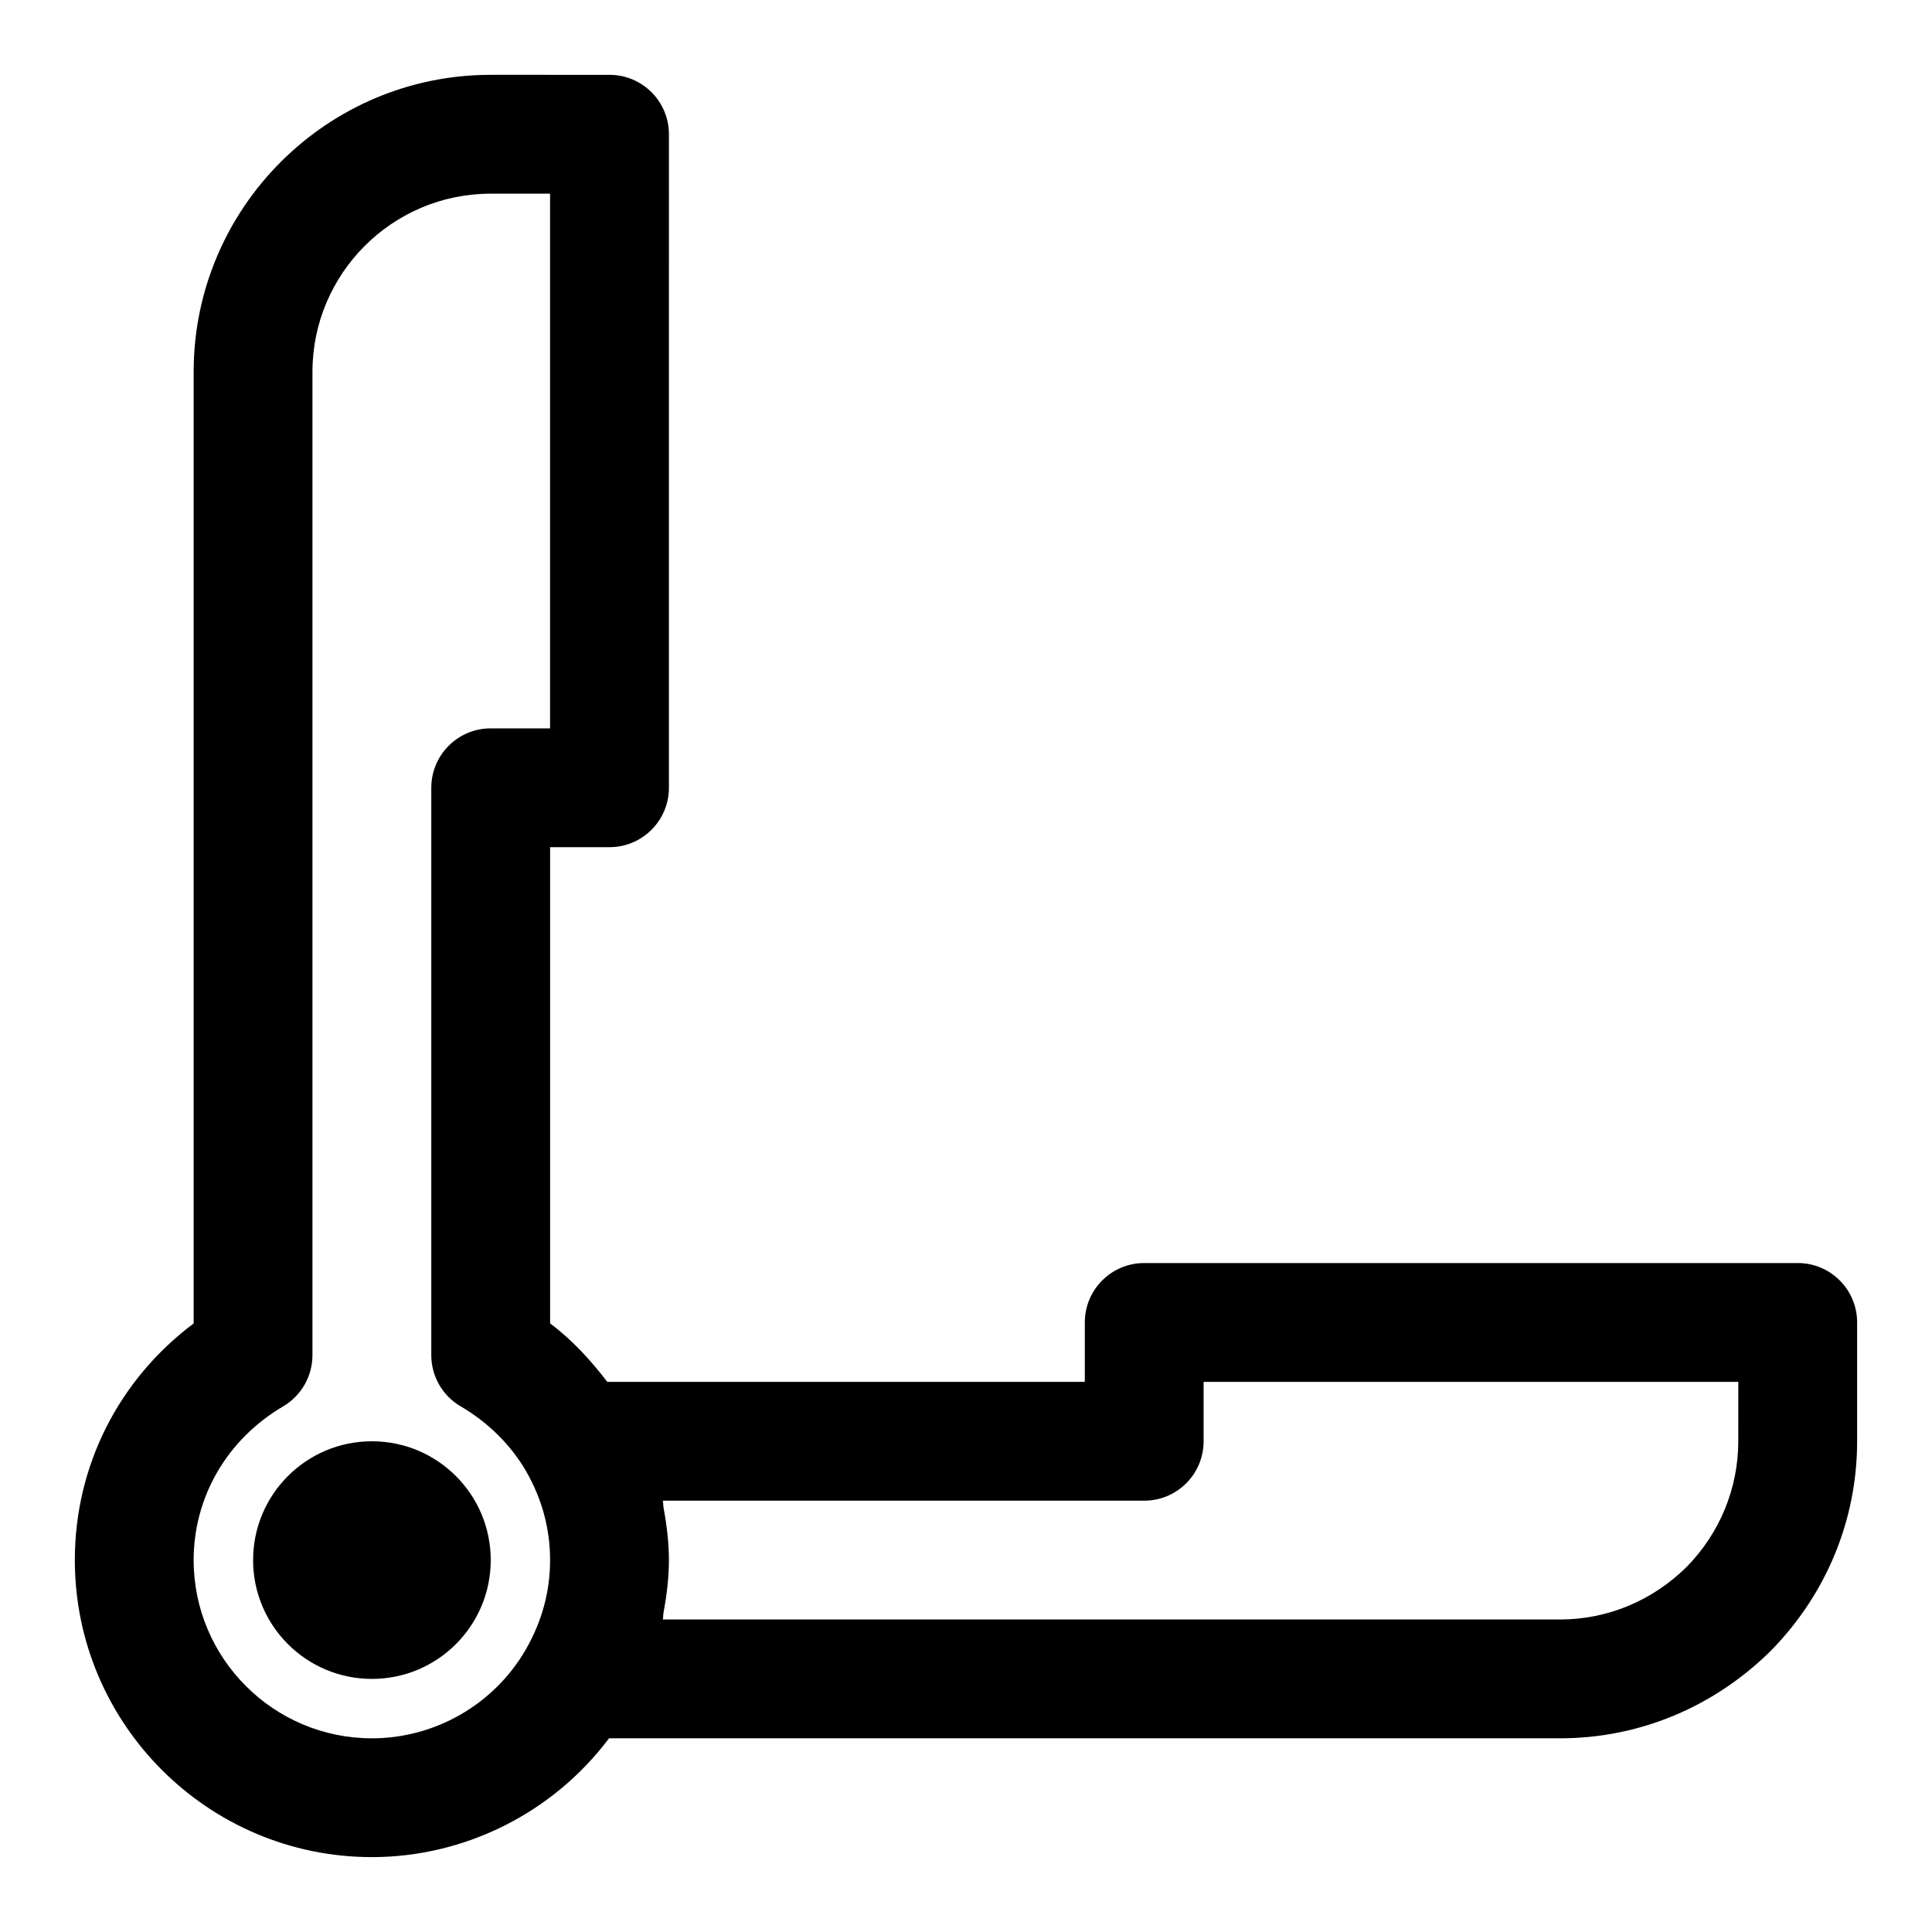 <?xml version="1.0" encoding="UTF-8"?>
<!-- Uploaded to: ICON Repo, www.iconrepo.com, Generator: ICON Repo Mixer Tools -->
<svg fill="#000000" width="800px" height="800px" version="1.1" viewBox="144 144 512 512" xmlns="http://www.w3.org/2000/svg">
 <g>
  <path d="m620.41 478.72h-173.18c-8.703 0-15.742 7.043-15.742 15.742v15.742l-126.55 0.004c-4.394-5.742-9.301-11.109-15.152-15.5v-126.2h15.742c8.695 0 15.742-7.051 15.742-15.742l0.004-173.19c0-8.695-7.051-15.742-15.742-15.742l-31.488-0.004c-43.402 0-78.723 35.32-78.723 78.723v252.17c-19.871 14.91-31.488 37.758-31.488 62.711 0 43.402 35.316 78.719 78.719 78.719 24.859 0 48.145-11.895 62.852-31.488l252.03 0.004c20.832 0 40.59-8.148 55.766-23.109 14.809-15.023 22.957-34.777 22.957-55.613v-31.488c0-8.699-7.043-15.742-15.746-15.742zm-377.86 125.95c-26.047 0-47.23-21.188-47.23-47.23 0-16.773 8.871-32.012 23.73-40.742 4.805-2.832 7.754-8 7.754-13.582v-260.56c0-26.047 21.188-47.23 47.23-47.23h15.742v141.7h-15.738c-8.695 0-15.742 7.051-15.742 15.742v150.35c0 5.598 2.969 10.777 7.805 13.594 7.25 4.242 13.246 10.18 17.281 17.098 4.246 7.379 6.398 15.328 6.398 23.629s-2.152 16.25-6.41 23.648c-8.363 14.547-24 23.586-40.82 23.586zm362.11-78.723c0 12.516-4.938 24.414-13.73 33.348-9.086 8.949-20.988 13.887-33.504 13.887h-237.77c0.121-0.578 0.074-1.176 0.18-1.762 0.848-4.617 1.434-9.281 1.434-13.984 0-4.691-0.586-9.348-1.43-13.965-0.105-0.586-0.062-1.195-0.184-1.777h127.57c8.703 0 15.742-7.043 15.742-15.742v-15.742h141.7z"/>
  <path d="m274.05 557.44c0 17.391-14.098 31.488-31.488 31.488s-31.488-14.098-31.488-31.488 14.098-31.488 31.488-31.488 31.488 14.098 31.488 31.488"/>
 </g>
</svg>